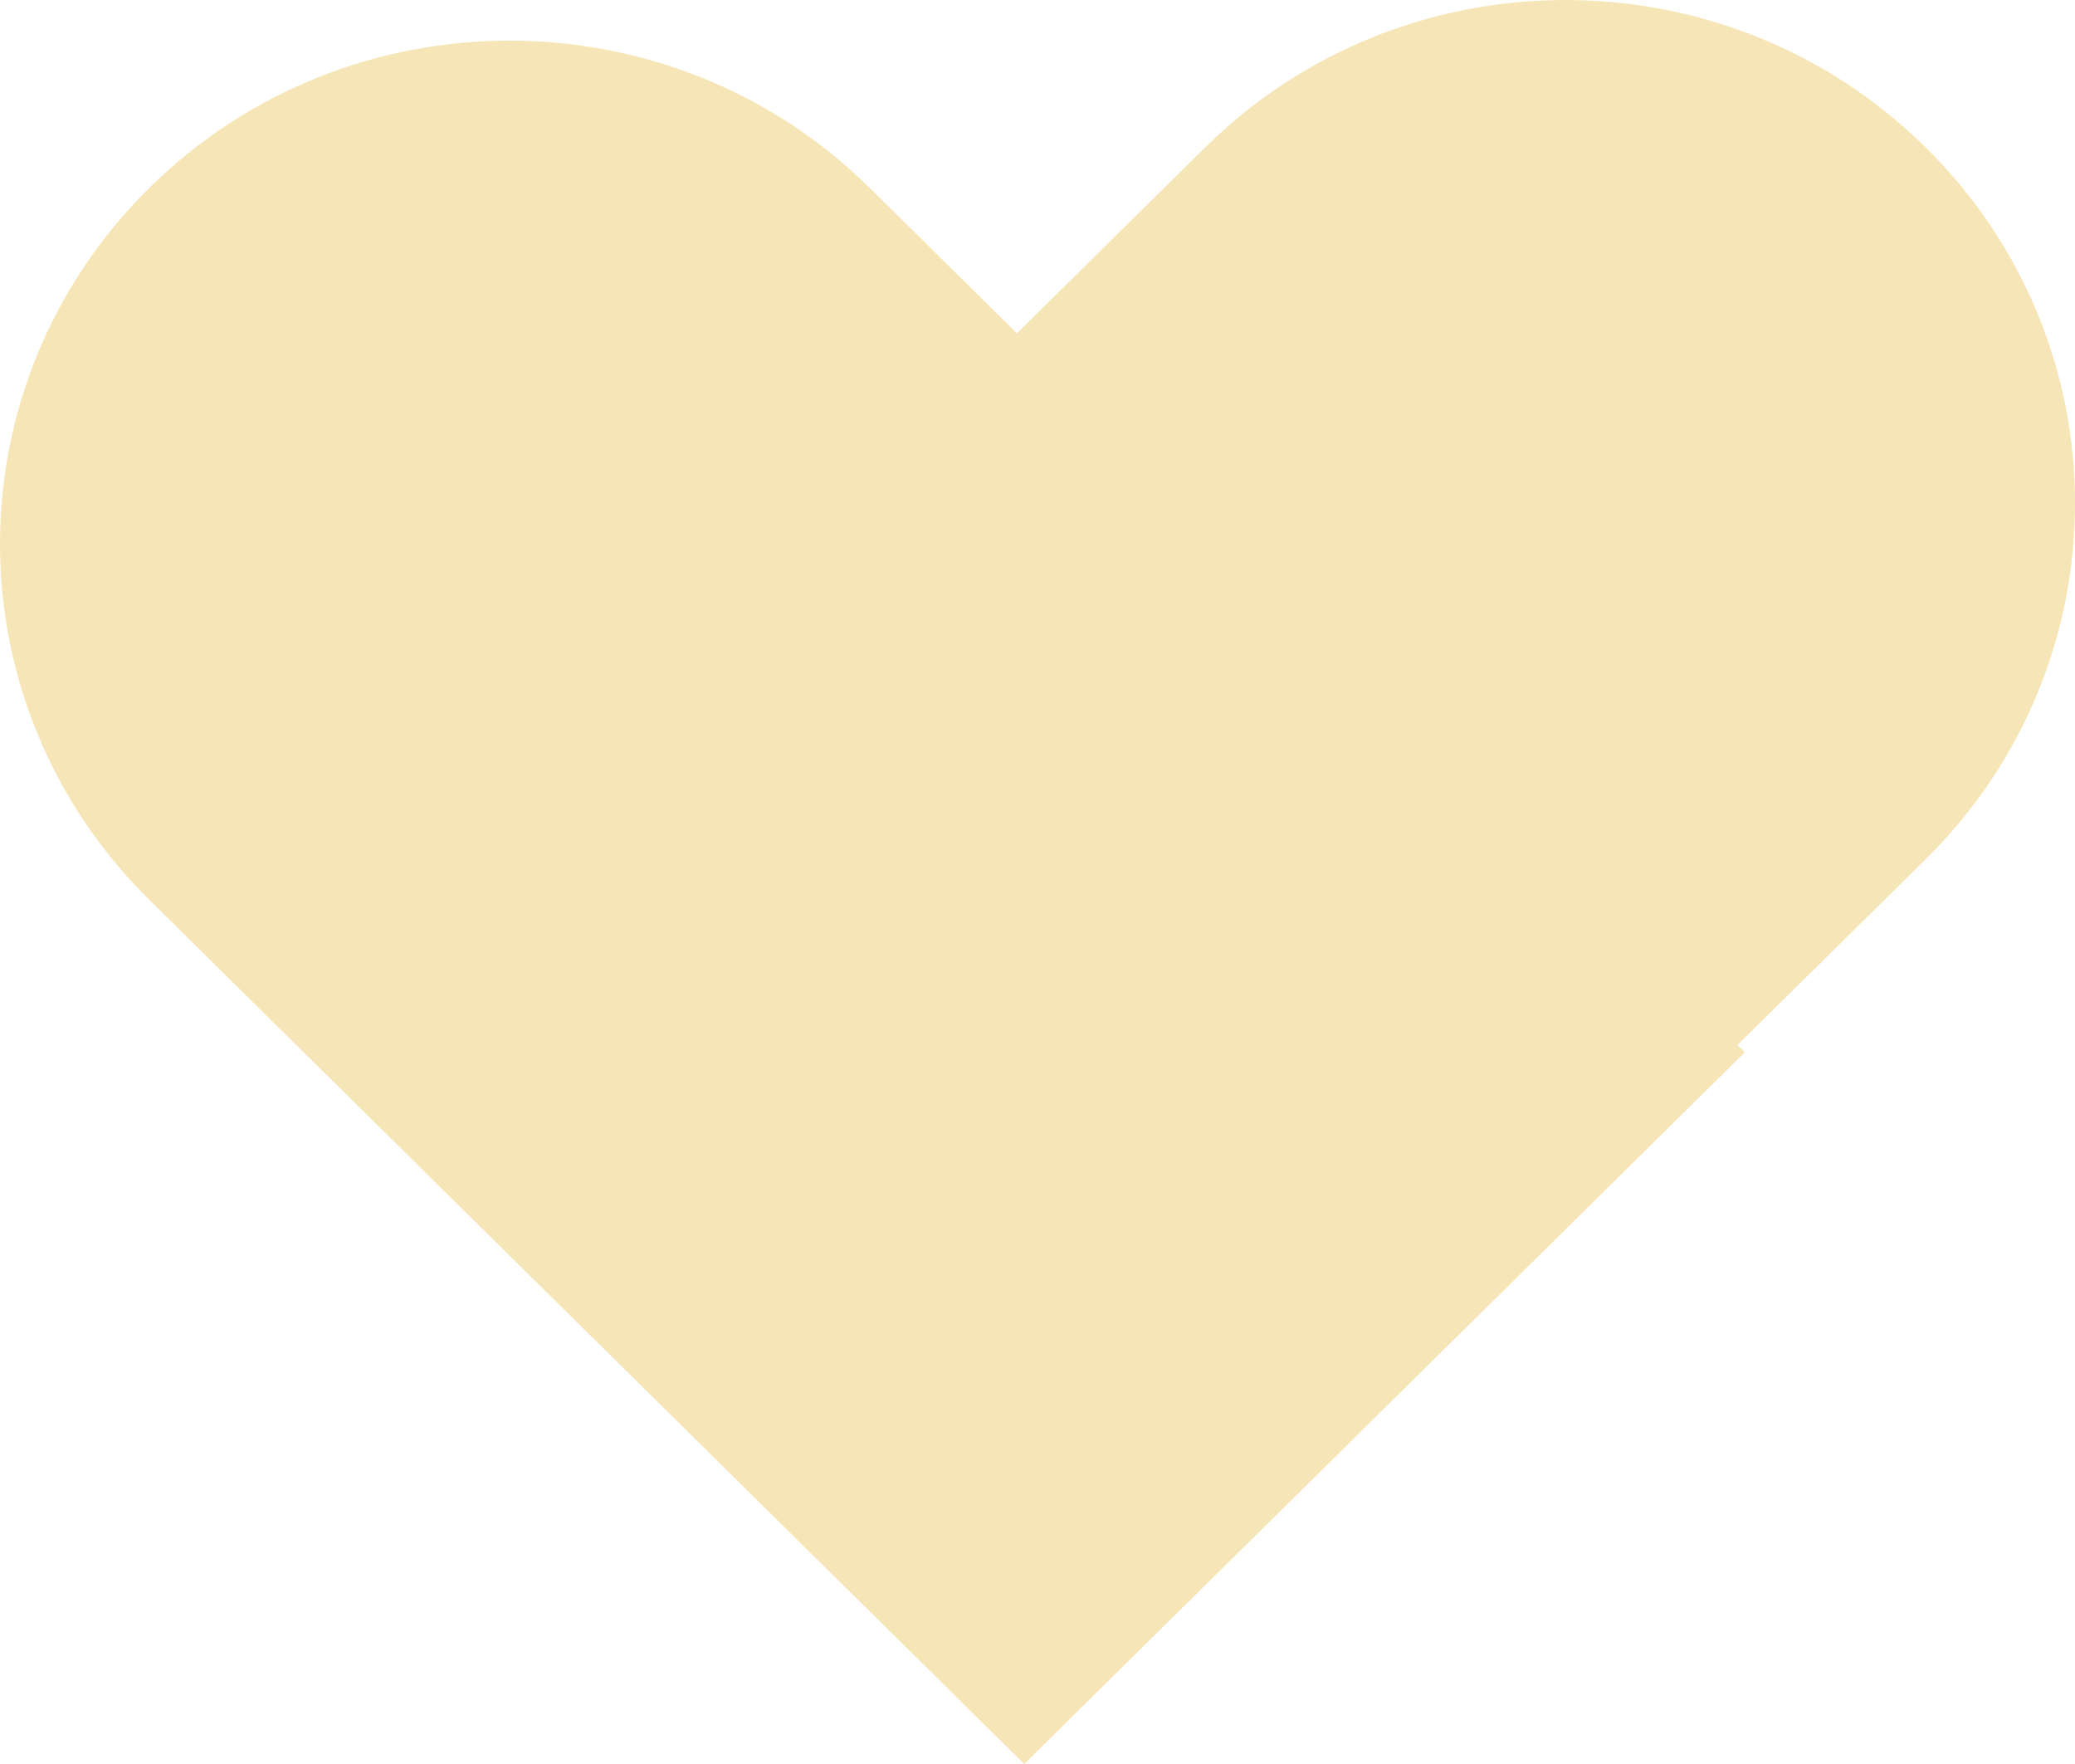 <?xml version="1.0" encoding="UTF-8"?> <svg xmlns="http://www.w3.org/2000/svg" width="20" height="17" viewBox="0 0 20 17" fill="none"><path d="M11.616 1.421C13.534 -0.474 16.643 -0.473 18.561 1.421C20.48 3.315 20.48 6.386 18.561 8.28L16.747 10.071L16.818 10.141L9.872 17L1.438 8.671C-0.48 6.777 -0.479 3.707 1.438 1.812C3.356 -0.082 6.466 -0.082 8.384 1.812L9.801 3.212L11.616 1.421Z" fill="#F6E6B7"></path></svg> 